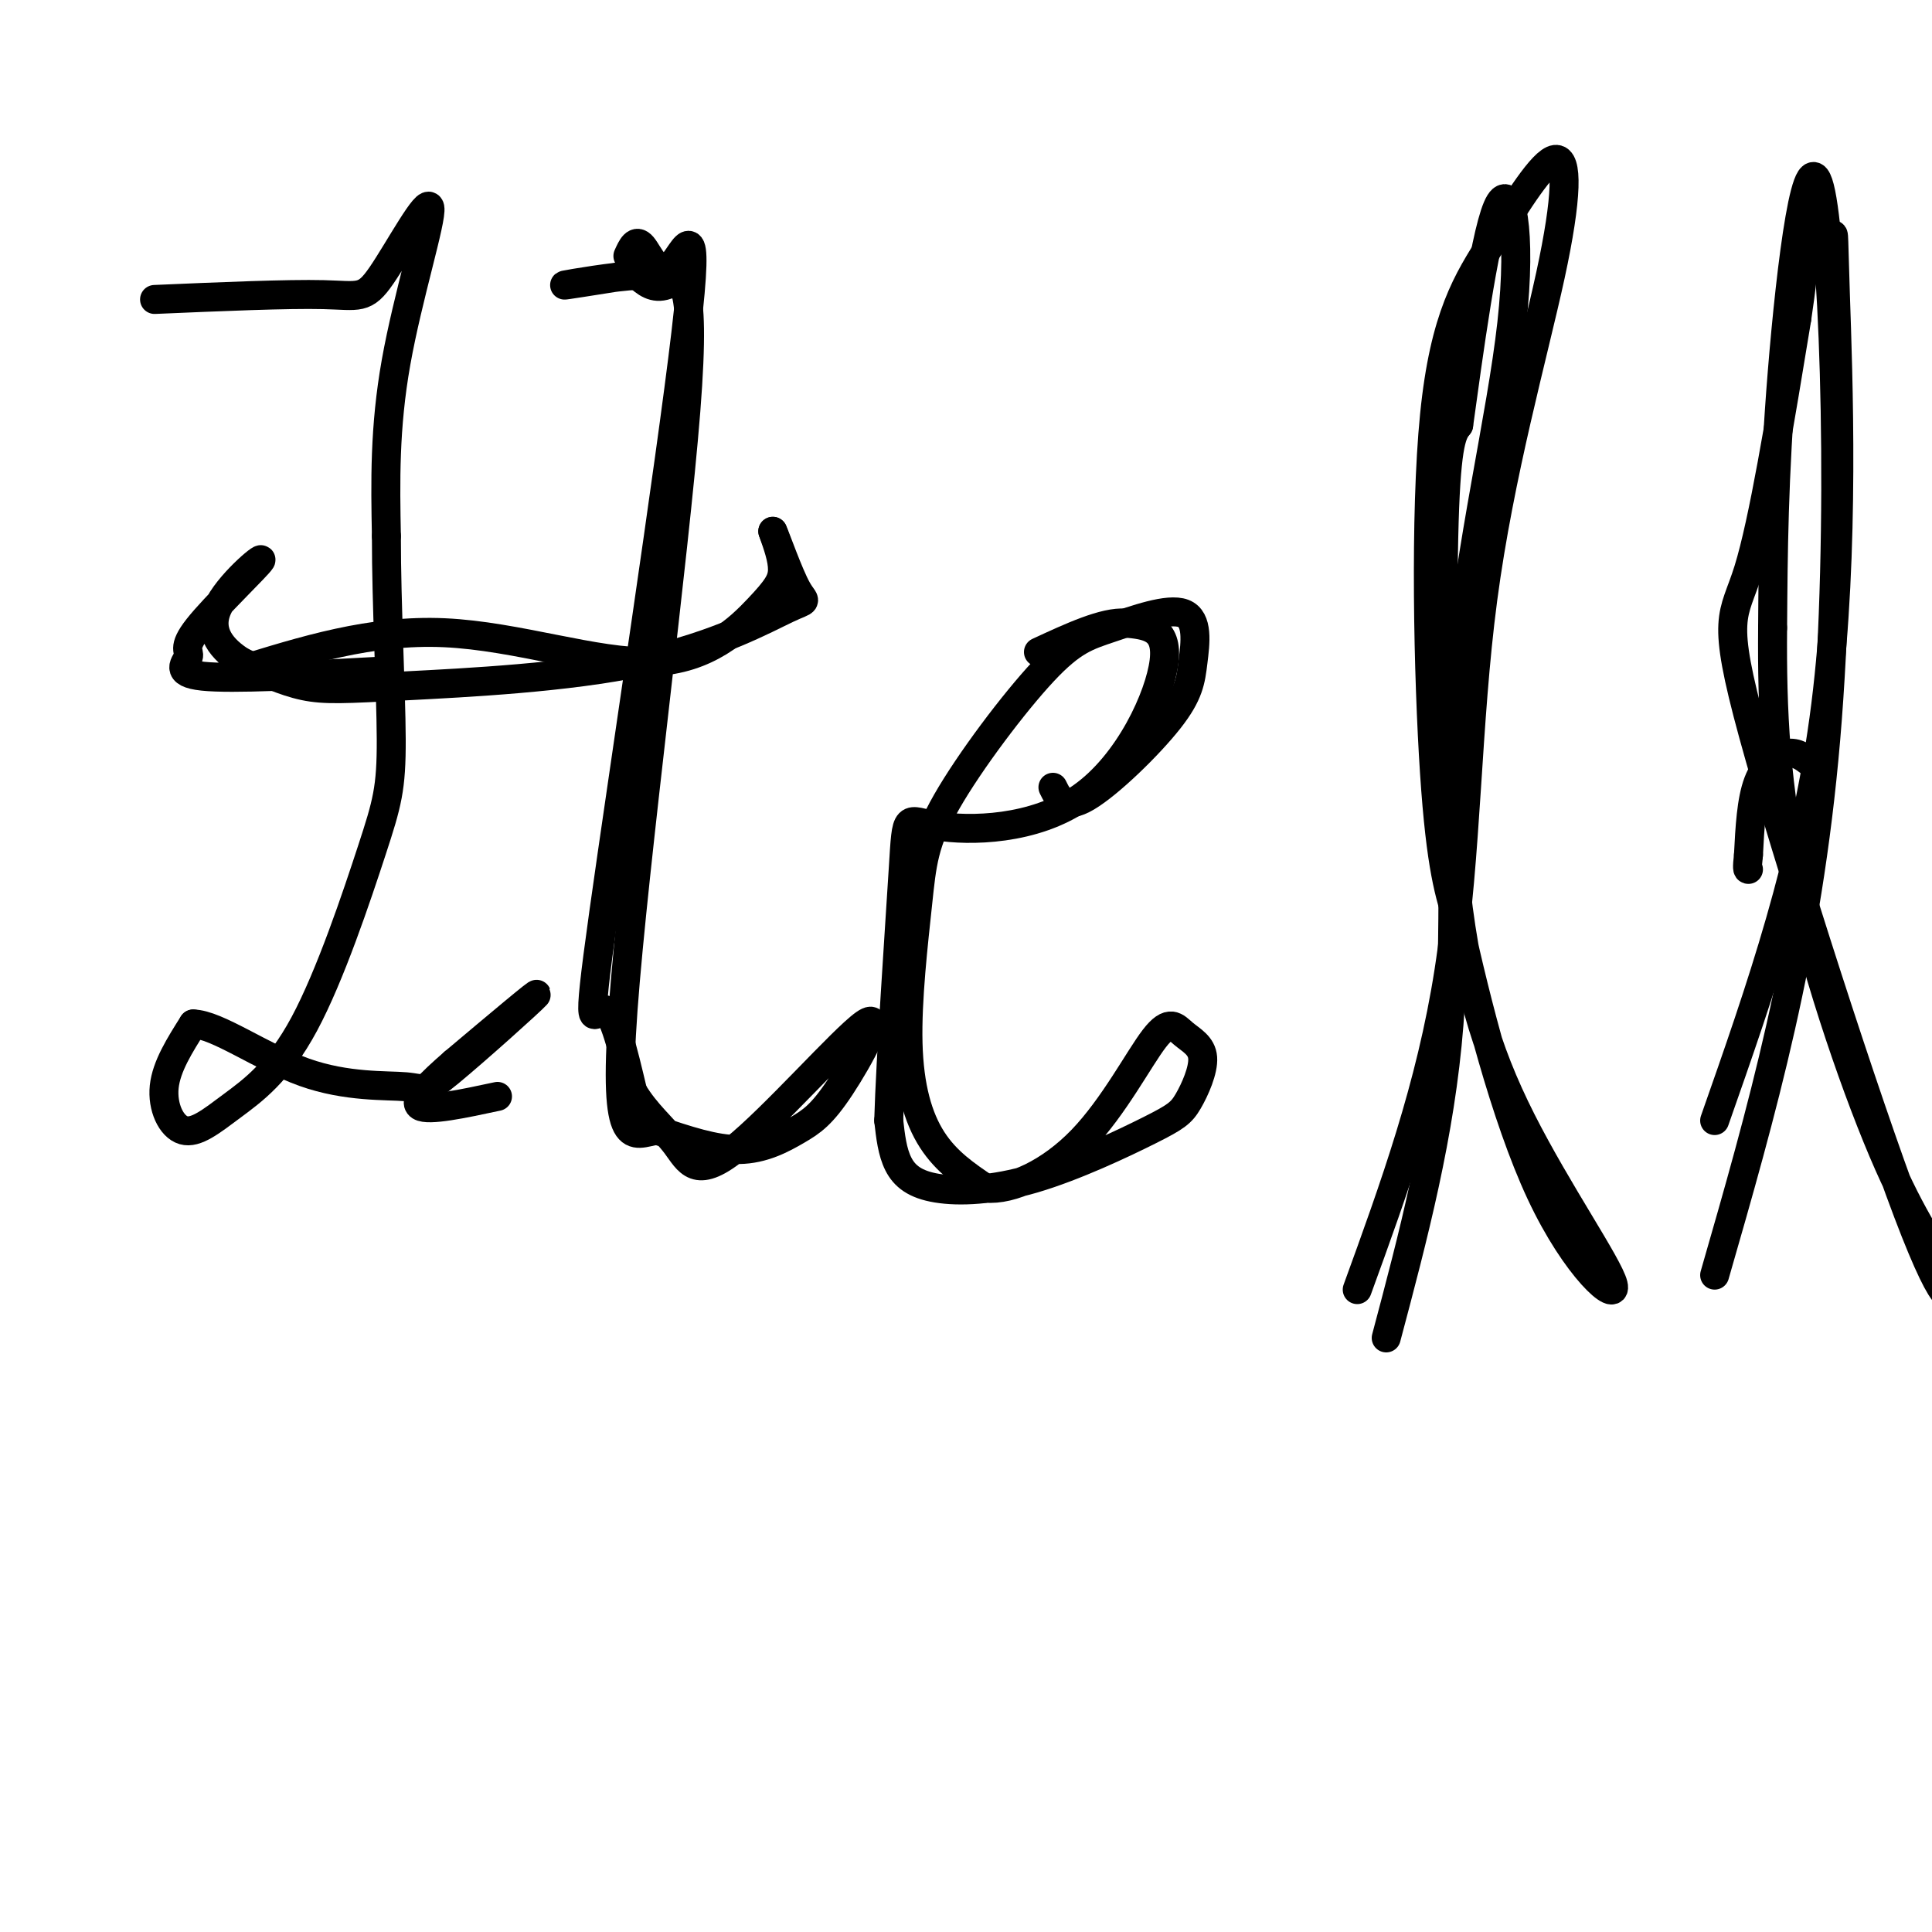 <svg viewBox='0 0 400 400' version='1.1' xmlns='http://www.w3.org/2000/svg' xmlns:xlink='http://www.w3.org/1999/xlink'><g fill='none' stroke='#000000' stroke-width='6' stroke-linecap='round' stroke-linejoin='round'><path d='M32,62c13.789,-0.592 27.579,-1.183 35,-1c7.421,0.183 8.474,1.142 12,-4c3.526,-5.142 9.526,-16.384 10,-14c0.474,2.384 -4.579,18.396 -7,32c-2.421,13.604 -2.211,24.802 -2,36'/><path d='M80,111c-0.013,14.205 0.956,31.719 1,42c0.044,10.281 -0.837,13.330 -4,23c-3.163,9.670 -8.607,25.961 -14,36c-5.393,10.039 -10.734,13.825 -15,17c-4.266,3.175 -7.456,5.739 -10,5c-2.544,-0.739 -4.441,-4.783 -4,-9c0.441,-4.217 3.221,-8.609 6,-13'/><path d='M40,212c4.918,0.103 14.213,6.862 23,10c8.787,3.138 17.067,2.656 21,3c3.933,0.344 3.521,1.516 9,-3c5.479,-4.516 16.851,-14.719 18,-16c1.149,-1.281 -7.926,6.359 -17,14'/><path d='M94,220c-4.911,4.267 -8.689,7.933 -7,9c1.689,1.067 8.844,-0.467 16,-2'/><path d='M130,53c0.815,-1.812 1.630,-3.625 3,-2c1.370,1.625 3.295,6.687 6,4c2.705,-2.687 6.189,-13.122 3,14c-3.189,27.122 -13.051,91.802 -17,120c-3.949,28.198 -1.985,19.914 0,20c1.985,0.086 3.993,8.543 6,17'/><path d='M131,226c2.691,4.590 6.420,7.566 9,11c2.580,3.434 4.012,7.327 12,1c7.988,-6.327 22.533,-22.872 27,-26c4.467,-3.128 -1.143,7.162 -5,13c-3.857,5.838 -5.962,7.226 -9,9c-3.038,1.774 -7.011,3.936 -12,4c-4.989,0.064 -10.995,-1.968 -17,-4'/><path d='M136,234c-5.048,0.826 -9.167,4.892 -7,-25c2.167,-29.892 10.622,-93.740 13,-124c2.378,-30.260 -1.321,-26.931 -4,-26c-2.679,0.931 -4.340,-0.534 -6,-2'/><path d='M132,57c-4.844,0.222 -13.956,1.778 -15,2c-1.044,0.222 5.978,-0.889 13,-2'/><path d='M49,139c13.928,-4.343 27.856,-8.686 43,-8c15.144,0.686 31.502,6.400 43,6c11.498,-0.400 18.134,-6.915 22,-11c3.866,-4.085 4.962,-5.738 5,-8c0.038,-2.262 -0.981,-5.131 -2,-8'/><path d='M160,110c0.649,1.396 3.271,8.885 5,12c1.729,3.115 2.566,1.854 -2,4c-4.566,2.146 -14.533,7.699 -30,11c-15.467,3.301 -36.433,4.350 -49,5c-12.567,0.650 -16.733,0.900 -21,0c-4.267,-0.900 -8.633,-2.950 -13,-5'/><path d='M50,137c-3.897,-2.452 -7.141,-6.081 -5,-11c2.141,-4.919 9.665,-11.127 9,-10c-0.665,1.127 -9.518,9.591 -13,14c-3.482,4.409 -1.591,4.764 -2,6c-0.409,1.236 -3.117,3.353 3,4c6.117,0.647 21.058,-0.177 36,-1'/><path d='M218,163c1.174,2.379 2.348,4.759 7,2c4.652,-2.759 12.783,-10.655 17,-16c4.217,-5.345 4.521,-8.137 5,-12c0.479,-3.863 1.132,-8.797 -2,-10c-3.132,-1.203 -10.051,1.323 -15,3c-4.949,1.677 -7.929,2.504 -14,9c-6.071,6.496 -15.235,18.661 -20,27c-4.765,8.339 -5.133,12.854 -6,21c-0.867,8.146 -2.233,19.924 -2,29c0.233,9.076 2.067,15.450 5,20c2.933,4.550 6.967,7.275 11,10'/><path d='M204,246c5.399,0.528 13.396,-3.152 20,-10c6.604,-6.848 11.815,-16.862 15,-21c3.185,-4.138 4.344,-2.398 6,-1c1.656,1.398 3.810,2.455 4,5c0.190,2.545 -1.584,6.579 -3,9c-1.416,2.421 -2.473,3.229 -8,6c-5.527,2.771 -15.523,7.506 -24,10c-8.477,2.494 -15.436,2.748 -20,2c-4.564,-0.748 -6.733,-2.500 -8,-5c-1.267,-2.500 -1.634,-5.750 -2,-9'/><path d='M184,232c0.353,-12.609 2.235,-39.630 3,-52c0.765,-12.370 0.411,-10.089 7,-9c6.589,1.089 20.120,0.985 30,-6c9.880,-6.985 16.109,-20.853 17,-28c0.891,-7.147 -3.554,-7.574 -8,-8'/><path d='M233,129c-4.333,-0.333 -11.167,2.833 -18,6'/><path d='M281,267c7.633,-20.986 15.266,-41.973 19,-66c3.734,-24.027 3.570,-51.096 7,-77c3.430,-25.904 10.453,-50.643 14,-67c3.547,-16.357 3.616,-24.333 1,-24c-2.616,0.333 -7.918,8.976 -13,17c-5.082,8.024 -9.945,15.430 -12,36c-2.055,20.570 -1.301,54.306 0,74c1.301,19.694 3.151,25.347 5,31'/><path d='M302,191c3.463,15.922 9.619,40.227 17,56c7.381,15.773 15.986,23.014 15,19c-0.986,-4.014 -11.563,-19.282 -19,-34c-7.437,-14.718 -11.733,-28.886 -14,-52c-2.267,-23.114 -2.505,-55.176 -2,-72c0.505,-16.824 1.752,-18.412 3,-20'/><path d='M302,88c1.913,-13.830 5.195,-38.405 8,-45c2.805,-6.595 5.133,4.789 3,24c-2.133,19.211 -8.728,46.249 -11,72c-2.272,25.751 -0.221,50.215 -2,73c-1.779,22.785 -7.390,43.893 -13,65'/><path d='M375,158c-1.489,-1.178 -2.978,-2.356 -5,-2c-2.022,0.356 -4.578,2.244 -6,6c-1.422,3.756 -1.711,9.378 -2,15'/><path d='M362,177c-0.333,3.000 -0.167,3.000 0,3'/><path d='M355,264c9.607,-33.345 19.214,-66.690 23,-111c3.786,-44.310 1.750,-99.583 -1,-113c-2.750,-13.417 -6.214,15.024 -8,37c-1.786,21.976 -1.893,37.488 -2,53'/><path d='M367,130c-0.136,17.006 0.523,33.021 5,53c4.477,19.979 12.773,43.923 19,58c6.227,14.077 10.384,18.289 12,23c1.616,4.711 0.691,9.923 -8,-13c-8.691,-22.923 -25.148,-73.979 -32,-99c-6.852,-25.021 -4.101,-24.006 -1,-34c3.101,-9.994 6.550,-30.997 10,-52'/><path d='M372,66c1.989,-13.138 1.961,-19.985 3,-21c1.039,-1.015 3.144,3.800 4,4c0.856,0.200 0.461,-4.215 1,12c0.539,16.215 2.011,53.062 -2,85c-4.011,31.938 -13.506,58.969 -23,86'/></g>
</svg>